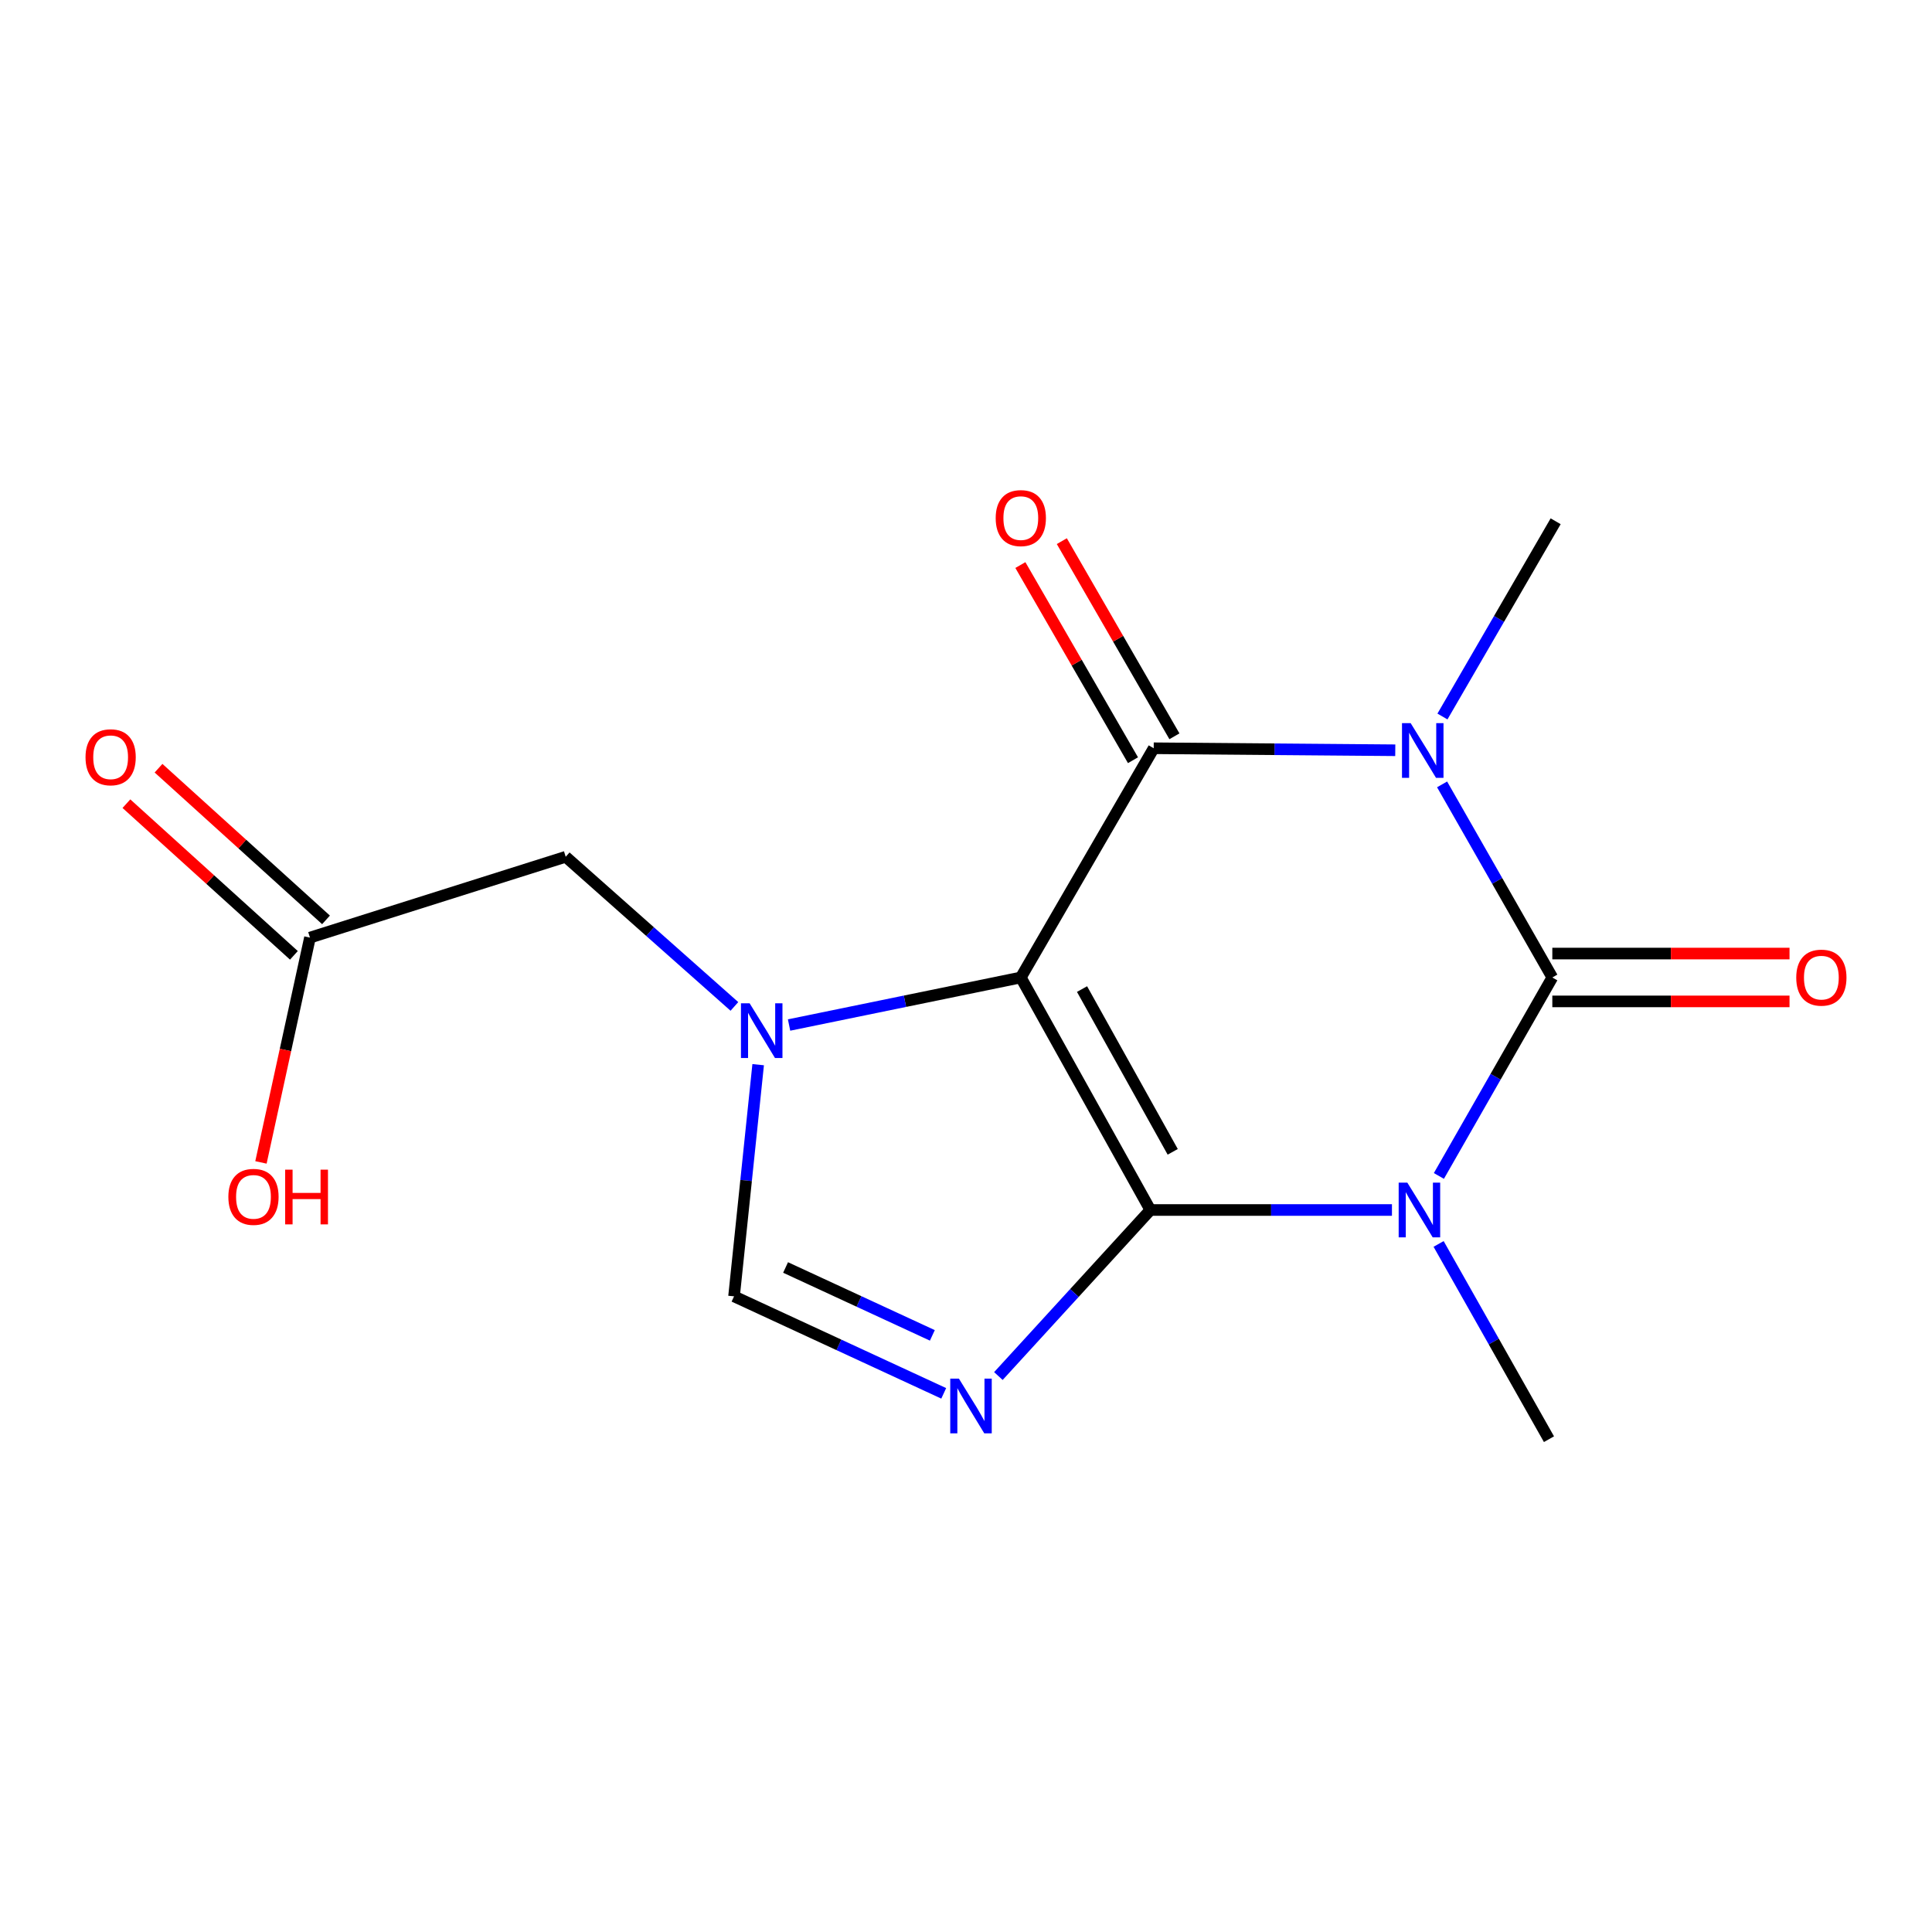 <?xml version='1.0' encoding='iso-8859-1'?>
<svg version='1.1' baseProfile='full'
              xmlns='http://www.w3.org/2000/svg'
                      xmlns:rdkit='http://www.rdkit.org/xml'
                      xmlns:xlink='http://www.w3.org/1999/xlink'
                  xml:space='preserve'
width='1000px' height='1000px' viewBox='0 0 1000 1000'>
<!-- END OF HEADER -->
<rect style='opacity:1.0;fill:#FFFFFF;stroke:none' width='1000' height='1000' x='0' y='0'> </rect>
<path class='bond-0' d='M 595.423,626.293 L 528.368,505.941' style='fill:none;fill-rule:evenodd;stroke:#000000;stroke-width:6px;stroke-linecap:butt;stroke-linejoin:miter;stroke-opacity:1' />
<path class='bond-0' d='M 606.998,596.187 L 560.059,511.941' style='fill:none;fill-rule:evenodd;stroke:#000000;stroke-width:6px;stroke-linecap:butt;stroke-linejoin:miter;stroke-opacity:1' />
<path class='bond-1' d='M 595.423,626.293 L 657.947,626.293' style='fill:none;fill-rule:evenodd;stroke:#000000;stroke-width:6px;stroke-linecap:butt;stroke-linejoin:miter;stroke-opacity:1' />
<path class='bond-1' d='M 657.947,626.293 L 720.47,626.293' style='fill:none;fill-rule:evenodd;stroke:#0000FF;stroke-width:6px;stroke-linecap:butt;stroke-linejoin:miter;stroke-opacity:1' />
<path class='bond-5' d='M 595.423,626.293 L 556.094,669.265' style='fill:none;fill-rule:evenodd;stroke:#000000;stroke-width:6px;stroke-linecap:butt;stroke-linejoin:miter;stroke-opacity:1' />
<path class='bond-5' d='M 556.094,669.265 L 516.764,712.237' style='fill:none;fill-rule:evenodd;stroke:#0000FF;stroke-width:6px;stroke-linecap:butt;stroke-linejoin:miter;stroke-opacity:1' />
<path class='bond-4' d='M 528.368,505.941 L 597.157,387.295' style='fill:none;fill-rule:evenodd;stroke:#000000;stroke-width:6px;stroke-linecap:butt;stroke-linejoin:miter;stroke-opacity:1' />
<path class='bond-6' d='M 528.368,505.941 L 468.395,518.246' style='fill:none;fill-rule:evenodd;stroke:#000000;stroke-width:6px;stroke-linecap:butt;stroke-linejoin:miter;stroke-opacity:1' />
<path class='bond-6' d='M 468.395,518.246 L 408.421,530.55' style='fill:none;fill-rule:evenodd;stroke:#0000FF;stroke-width:6px;stroke-linecap:butt;stroke-linejoin:miter;stroke-opacity:1' />
<path class='bond-3' d='M 744.766,608.667 L 774.123,557.304' style='fill:none;fill-rule:evenodd;stroke:#0000FF;stroke-width:6px;stroke-linecap:butt;stroke-linejoin:miter;stroke-opacity:1' />
<path class='bond-3' d='M 774.123,557.304 L 803.48,505.941' style='fill:none;fill-rule:evenodd;stroke:#000000;stroke-width:6px;stroke-linecap:butt;stroke-linejoin:miter;stroke-opacity:1' />
<path class='bond-13' d='M 744.621,643.859 L 773.184,694.392' style='fill:none;fill-rule:evenodd;stroke:#0000FF;stroke-width:6px;stroke-linecap:butt;stroke-linejoin:miter;stroke-opacity:1' />
<path class='bond-13' d='M 773.184,694.392 L 801.747,744.925' style='fill:none;fill-rule:evenodd;stroke:#000000;stroke-width:6px;stroke-linecap:butt;stroke-linejoin:miter;stroke-opacity:1' />
<path class='bond-2' d='M 746.425,405.993 L 774.953,455.967' style='fill:none;fill-rule:evenodd;stroke:#0000FF;stroke-width:6px;stroke-linecap:butt;stroke-linejoin:miter;stroke-opacity:1' />
<path class='bond-2' d='M 774.953,455.967 L 803.48,505.941' style='fill:none;fill-rule:evenodd;stroke:#000000;stroke-width:6px;stroke-linecap:butt;stroke-linejoin:miter;stroke-opacity:1' />
<path class='bond-14' d='M 746.609,370.862 L 775.904,320.333' style='fill:none;fill-rule:evenodd;stroke:#0000FF;stroke-width:6px;stroke-linecap:butt;stroke-linejoin:miter;stroke-opacity:1' />
<path class='bond-14' d='M 775.904,320.333 L 805.2,269.804' style='fill:none;fill-rule:evenodd;stroke:#000000;stroke-width:6px;stroke-linecap:butt;stroke-linejoin:miter;stroke-opacity:1' />
<path class='bond-17' d='M 722.19,388.332 L 659.673,387.814' style='fill:none;fill-rule:evenodd;stroke:#0000FF;stroke-width:6px;stroke-linecap:butt;stroke-linejoin:miter;stroke-opacity:1' />
<path class='bond-17' d='M 659.673,387.814 L 597.157,387.295' style='fill:none;fill-rule:evenodd;stroke:#000000;stroke-width:6px;stroke-linecap:butt;stroke-linejoin:miter;stroke-opacity:1' />
<path class='bond-9' d='M 803.48,518.323 L 864.867,518.323' style='fill:none;fill-rule:evenodd;stroke:#000000;stroke-width:6px;stroke-linecap:butt;stroke-linejoin:miter;stroke-opacity:1' />
<path class='bond-9' d='M 864.867,518.323 L 926.254,518.323' style='fill:none;fill-rule:evenodd;stroke:#FF0000;stroke-width:6px;stroke-linecap:butt;stroke-linejoin:miter;stroke-opacity:1' />
<path class='bond-9' d='M 803.48,493.559 L 864.867,493.559' style='fill:none;fill-rule:evenodd;stroke:#000000;stroke-width:6px;stroke-linecap:butt;stroke-linejoin:miter;stroke-opacity:1' />
<path class='bond-9' d='M 864.867,493.559 L 926.254,493.559' style='fill:none;fill-rule:evenodd;stroke:#FF0000;stroke-width:6px;stroke-linecap:butt;stroke-linejoin:miter;stroke-opacity:1' />
<path class='bond-10' d='M 607.881,381.106 L 578.738,330.602' style='fill:none;fill-rule:evenodd;stroke:#000000;stroke-width:6px;stroke-linecap:butt;stroke-linejoin:miter;stroke-opacity:1' />
<path class='bond-10' d='M 578.738,330.602 L 549.595,280.097' style='fill:none;fill-rule:evenodd;stroke:#FF0000;stroke-width:6px;stroke-linecap:butt;stroke-linejoin:miter;stroke-opacity:1' />
<path class='bond-10' d='M 586.432,393.483 L 557.289,342.979' style='fill:none;fill-rule:evenodd;stroke:#000000;stroke-width:6px;stroke-linecap:butt;stroke-linejoin:miter;stroke-opacity:1' />
<path class='bond-10' d='M 557.289,342.979 L 528.146,292.474' style='fill:none;fill-rule:evenodd;stroke:#FF0000;stroke-width:6px;stroke-linecap:butt;stroke-linejoin:miter;stroke-opacity:1' />
<path class='bond-7' d='M 488.468,721.197 L 434.202,696.094' style='fill:none;fill-rule:evenodd;stroke:#0000FF;stroke-width:6px;stroke-linecap:butt;stroke-linejoin:miter;stroke-opacity:1' />
<path class='bond-7' d='M 434.202,696.094 L 379.937,670.991' style='fill:none;fill-rule:evenodd;stroke:#000000;stroke-width:6px;stroke-linecap:butt;stroke-linejoin:miter;stroke-opacity:1' />
<path class='bond-7' d='M 482.585,691.191 L 444.599,673.619' style='fill:none;fill-rule:evenodd;stroke:#0000FF;stroke-width:6px;stroke-linecap:butt;stroke-linejoin:miter;stroke-opacity:1' />
<path class='bond-7' d='M 444.599,673.619 L 406.614,656.047' style='fill:none;fill-rule:evenodd;stroke:#000000;stroke-width:6px;stroke-linecap:butt;stroke-linejoin:miter;stroke-opacity:1' />
<path class='bond-8' d='M 380.128,520.922 L 336.469,482.195' style='fill:none;fill-rule:evenodd;stroke:#0000FF;stroke-width:6px;stroke-linecap:butt;stroke-linejoin:miter;stroke-opacity:1' />
<path class='bond-8' d='M 336.469,482.195 L 292.81,443.467' style='fill:none;fill-rule:evenodd;stroke:#000000;stroke-width:6px;stroke-linecap:butt;stroke-linejoin:miter;stroke-opacity:1' />
<path class='bond-16' d='M 392.424,551.073 L 386.181,611.032' style='fill:none;fill-rule:evenodd;stroke:#0000FF;stroke-width:6px;stroke-linecap:butt;stroke-linejoin:miter;stroke-opacity:1' />
<path class='bond-16' d='M 386.181,611.032 L 379.937,670.991' style='fill:none;fill-rule:evenodd;stroke:#000000;stroke-width:6px;stroke-linecap:butt;stroke-linejoin:miter;stroke-opacity:1' />
<path class='bond-11' d='M 292.81,443.467 L 160.434,485.304' style='fill:none;fill-rule:evenodd;stroke:#000000;stroke-width:6px;stroke-linecap:butt;stroke-linejoin:miter;stroke-opacity:1' />
<path class='bond-12' d='M 168.745,476.126 L 125.4,436.874' style='fill:none;fill-rule:evenodd;stroke:#000000;stroke-width:6px;stroke-linecap:butt;stroke-linejoin:miter;stroke-opacity:1' />
<path class='bond-12' d='M 125.4,436.874 L 82.056,397.622' style='fill:none;fill-rule:evenodd;stroke:#FF0000;stroke-width:6px;stroke-linecap:butt;stroke-linejoin:miter;stroke-opacity:1' />
<path class='bond-12' d='M 152.122,494.482 L 108.778,455.23' style='fill:none;fill-rule:evenodd;stroke:#000000;stroke-width:6px;stroke-linecap:butt;stroke-linejoin:miter;stroke-opacity:1' />
<path class='bond-12' d='M 108.778,455.23 L 65.433,415.978' style='fill:none;fill-rule:evenodd;stroke:#FF0000;stroke-width:6px;stroke-linecap:butt;stroke-linejoin:miter;stroke-opacity:1' />
<path class='bond-15' d='M 160.434,485.304 L 147.751,543.483' style='fill:none;fill-rule:evenodd;stroke:#000000;stroke-width:6px;stroke-linecap:butt;stroke-linejoin:miter;stroke-opacity:1' />
<path class='bond-15' d='M 147.751,543.483 L 135.068,601.662' style='fill:none;fill-rule:evenodd;stroke:#FF0000;stroke-width:6px;stroke-linecap:butt;stroke-linejoin:miter;stroke-opacity:1' />
<path  class='atom-2' d='M 728.432 612.133
L 737.712 627.133
Q 738.632 628.613, 740.112 631.293
Q 741.592 633.973, 741.672 634.133
L 741.672 612.133
L 745.432 612.133
L 745.432 640.453
L 741.552 640.453
L 731.592 624.053
Q 730.432 622.133, 729.192 619.933
Q 727.992 617.733, 727.632 617.053
L 727.632 640.453
L 723.952 640.453
L 723.952 612.133
L 728.432 612.133
' fill='#0000FF'/>
<path  class='atom-3' d='M 730.152 374.29
L 739.432 389.29
Q 740.352 390.77, 741.832 393.45
Q 743.312 396.13, 743.392 396.29
L 743.392 374.29
L 747.152 374.29
L 747.152 402.61
L 743.272 402.61
L 733.312 386.21
Q 732.152 384.29, 730.912 382.09
Q 729.712 379.89, 729.352 379.21
L 729.352 402.61
L 725.672 402.61
L 725.672 374.29
L 730.152 374.29
' fill='#0000FF'/>
<path  class='atom-6' d='M 496.326 713.568
L 505.606 728.568
Q 506.526 730.048, 508.006 732.728
Q 509.486 735.408, 509.566 735.568
L 509.566 713.568
L 513.326 713.568
L 513.326 741.888
L 509.446 741.888
L 499.486 725.488
Q 498.326 723.568, 497.086 721.368
Q 495.886 719.168, 495.526 718.488
L 495.526 741.888
L 491.846 741.888
L 491.846 713.568
L 496.326 713.568
' fill='#0000FF'/>
<path  class='atom-7' d='M 387.999 519.296
L 397.279 534.296
Q 398.199 535.776, 399.679 538.456
Q 401.159 541.136, 401.239 541.296
L 401.239 519.296
L 404.999 519.296
L 404.999 547.616
L 401.119 547.616
L 391.159 531.216
Q 389.999 529.296, 388.759 527.096
Q 387.559 524.896, 387.199 524.216
L 387.199 547.616
L 383.519 547.616
L 383.519 519.296
L 387.999 519.296
' fill='#0000FF'/>
<path  class='atom-10' d='M 929.735 506.021
Q 929.735 499.221, 933.095 495.421
Q 936.455 491.621, 942.735 491.621
Q 949.015 491.621, 952.375 495.421
Q 955.735 499.221, 955.735 506.021
Q 955.735 512.901, 952.335 516.821
Q 948.935 520.701, 942.735 520.701
Q 936.495 520.701, 933.095 516.821
Q 929.735 512.941, 929.735 506.021
M 942.735 517.501
Q 947.055 517.501, 949.375 514.621
Q 951.735 511.701, 951.735 506.021
Q 951.735 500.461, 949.375 497.661
Q 947.055 494.821, 942.735 494.821
Q 938.415 494.821, 936.055 497.621
Q 933.735 500.421, 933.735 506.021
Q 933.735 511.741, 936.055 514.621
Q 938.415 517.501, 942.735 517.501
' fill='#FF0000'/>
<path  class='atom-11' d='M 515.368 268.165
Q 515.368 261.365, 518.728 257.565
Q 522.088 253.765, 528.368 253.765
Q 534.648 253.765, 538.008 257.565
Q 541.368 261.365, 541.368 268.165
Q 541.368 275.045, 537.968 278.965
Q 534.568 282.845, 528.368 282.845
Q 522.128 282.845, 518.728 278.965
Q 515.368 275.085, 515.368 268.165
M 528.368 279.645
Q 532.688 279.645, 535.008 276.765
Q 537.368 273.845, 537.368 268.165
Q 537.368 262.605, 535.008 259.805
Q 532.688 256.965, 528.368 256.965
Q 524.048 256.965, 521.688 259.765
Q 519.368 262.565, 519.368 268.165
Q 519.368 273.885, 521.688 276.765
Q 524.048 279.645, 528.368 279.645
' fill='#FF0000'/>
<path  class='atom-13' d='M 44.265 391.956
Q 44.265 385.156, 47.625 381.356
Q 50.985 377.556, 57.265 377.556
Q 63.545 377.556, 66.905 381.356
Q 70.265 385.156, 70.265 391.956
Q 70.265 398.836, 66.865 402.756
Q 63.465 406.636, 57.265 406.636
Q 51.025 406.636, 47.625 402.756
Q 44.265 398.876, 44.265 391.956
M 57.265 403.436
Q 61.585 403.436, 63.905 400.556
Q 66.265 397.636, 66.265 391.956
Q 66.265 386.396, 63.905 383.596
Q 61.585 380.756, 57.265 380.756
Q 52.945 380.756, 50.585 383.556
Q 48.265 386.356, 48.265 391.956
Q 48.265 397.676, 50.585 400.556
Q 52.945 403.436, 57.265 403.436
' fill='#FF0000'/>
<path  class='atom-16' d='M 118.199 619.494
Q 118.199 612.694, 121.559 608.894
Q 124.919 605.094, 131.199 605.094
Q 137.479 605.094, 140.839 608.894
Q 144.199 612.694, 144.199 619.494
Q 144.199 626.374, 140.799 630.294
Q 137.399 634.174, 131.199 634.174
Q 124.959 634.174, 121.559 630.294
Q 118.199 626.414, 118.199 619.494
M 131.199 630.974
Q 135.519 630.974, 137.839 628.094
Q 140.199 625.174, 140.199 619.494
Q 140.199 613.934, 137.839 611.134
Q 135.519 608.294, 131.199 608.294
Q 126.879 608.294, 124.519 611.094
Q 122.199 613.894, 122.199 619.494
Q 122.199 625.214, 124.519 628.094
Q 126.879 630.974, 131.199 630.974
' fill='#FF0000'/>
<path  class='atom-16' d='M 147.599 605.414
L 151.439 605.414
L 151.439 617.454
L 165.919 617.454
L 165.919 605.414
L 169.759 605.414
L 169.759 633.734
L 165.919 633.734
L 165.919 620.654
L 151.439 620.654
L 151.439 633.734
L 147.599 633.734
L 147.599 605.414
' fill='#FF0000'/>
</svg>
